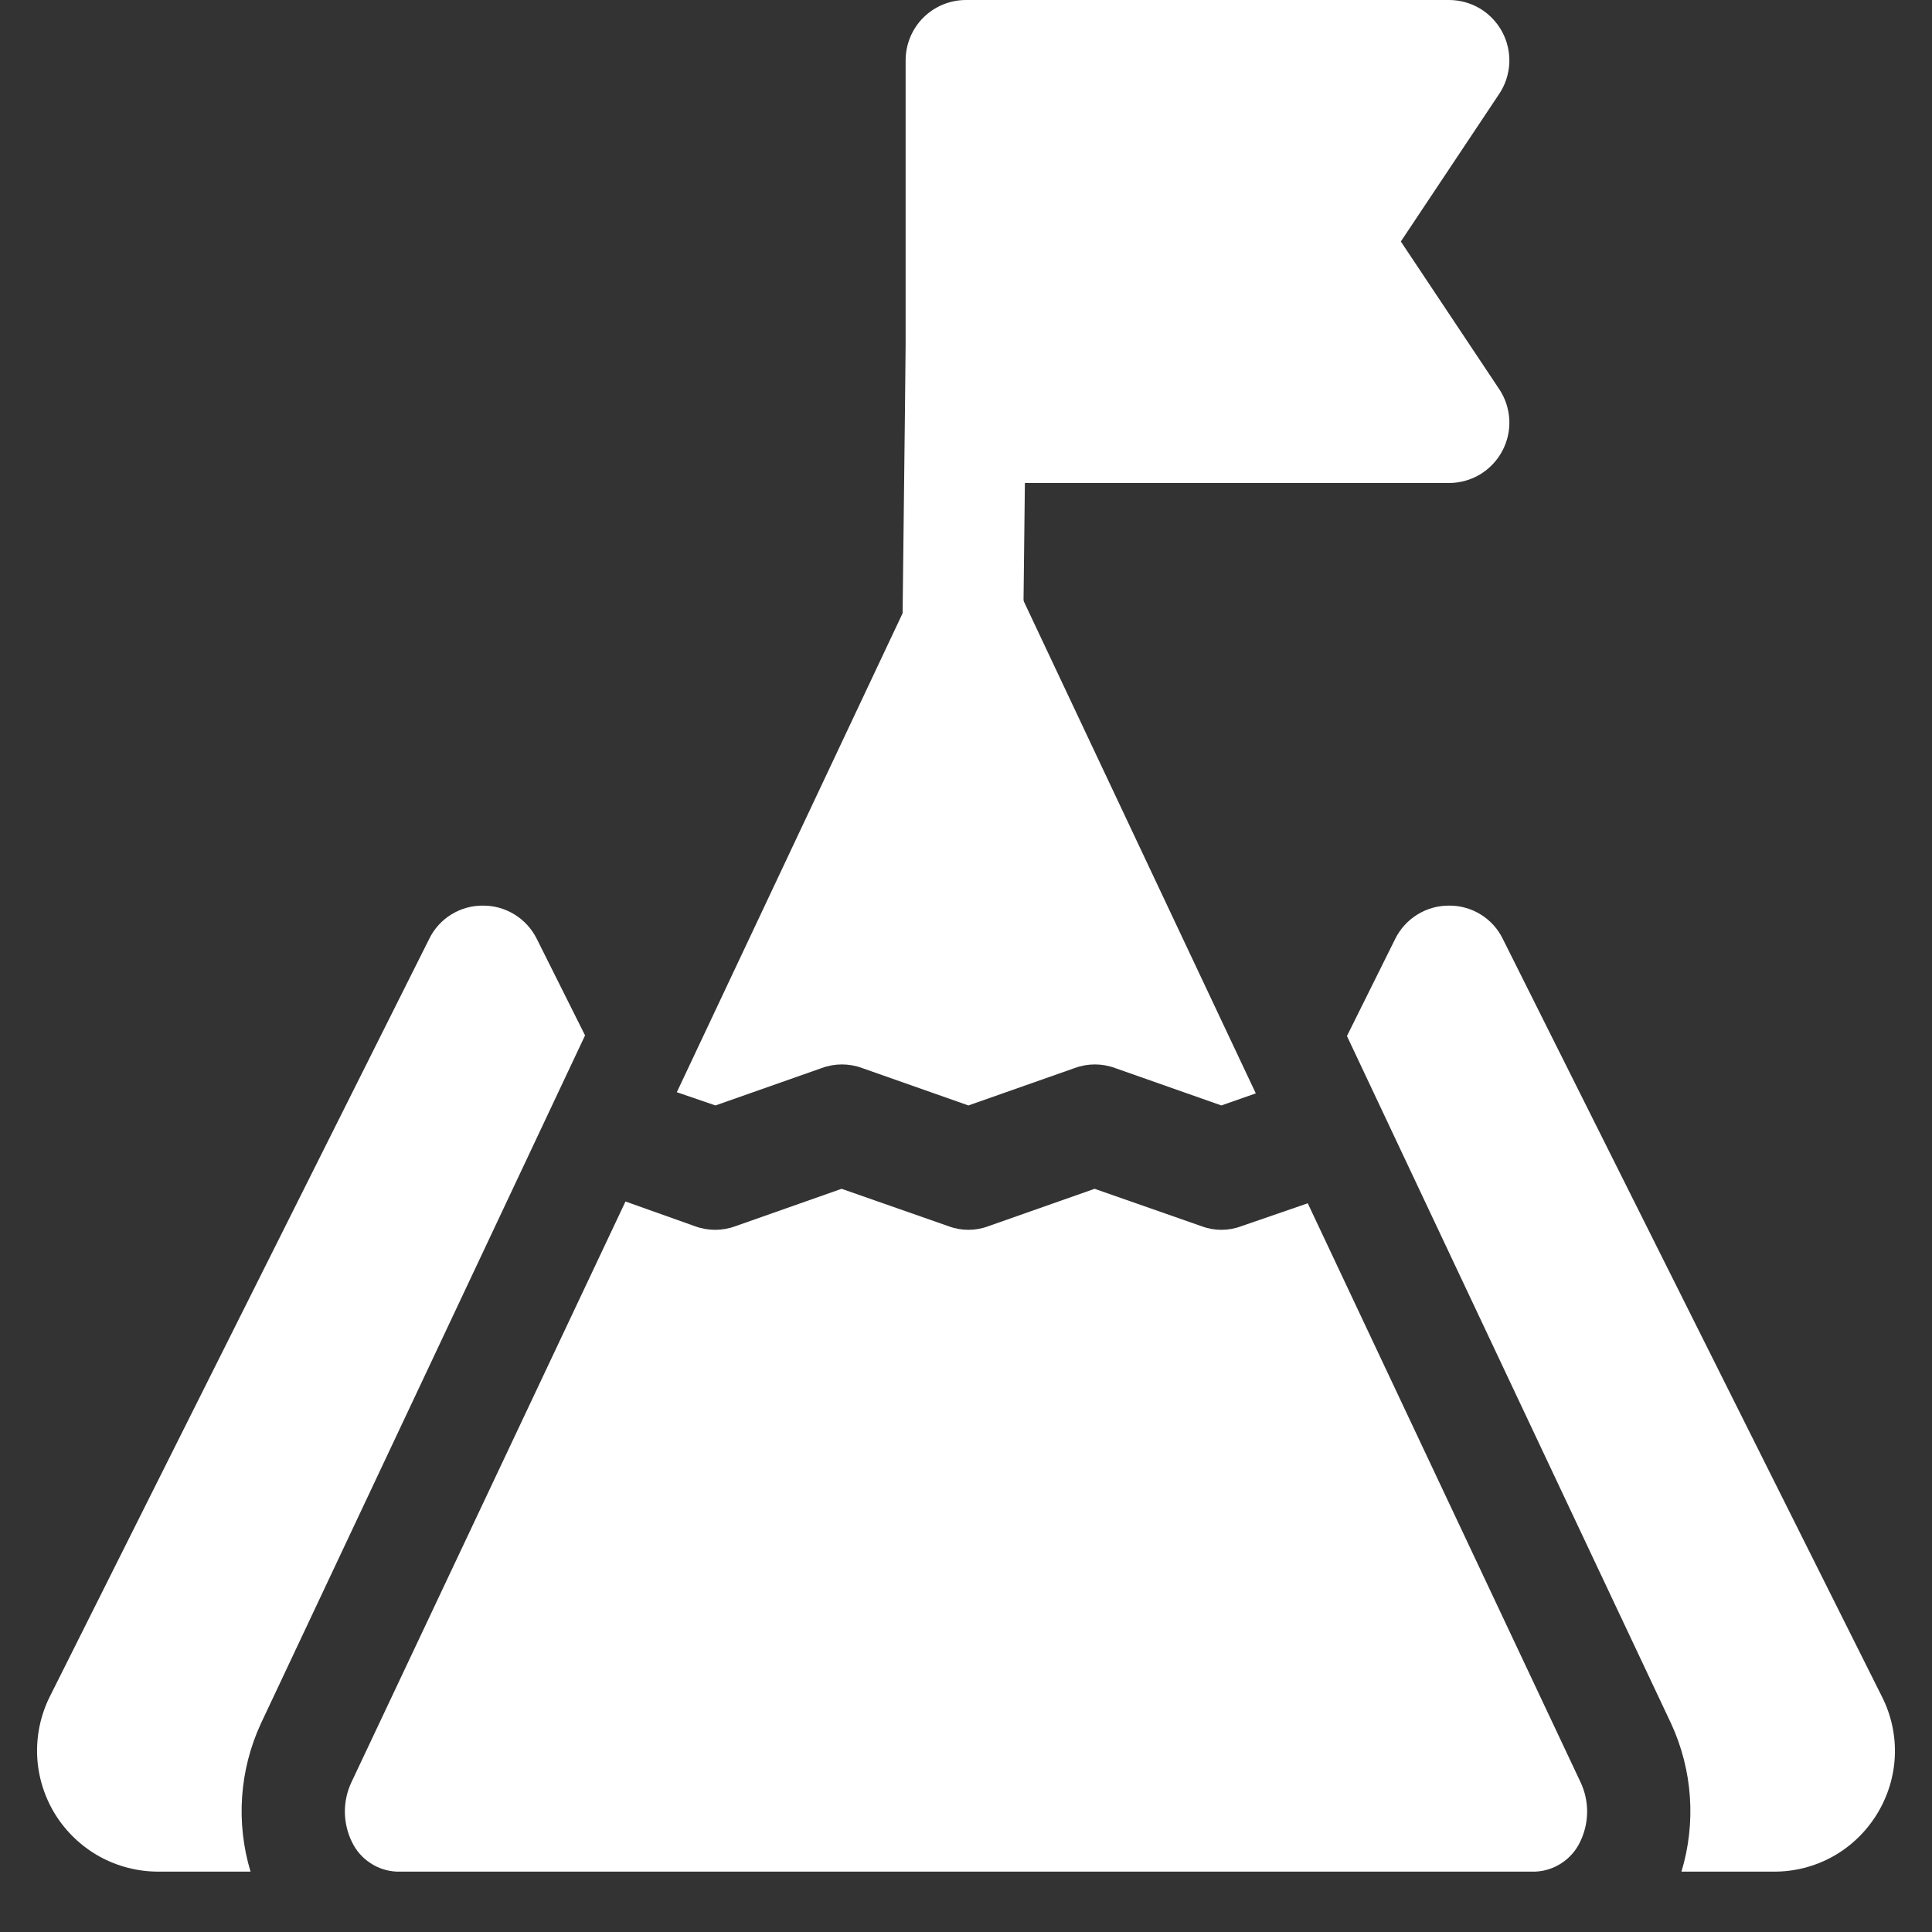 <svg xmlns="http://www.w3.org/2000/svg" width="28" height="28" viewBox="0 0 28 28" fill="none"><rect x="0" y="0" width="28" height="28" fill="#333333" stroke="none"/><path d="M10.369 16.021L9.809 15.829L13.344 8.33C13.402 8.205 13.494 8.098 13.61 8.024C13.727 7.949 13.862 7.91 14 7.91C14.138 7.91 14.273 7.949 14.39 8.024C14.506 8.098 14.598 8.205 14.656 8.33L18.2 15.846L17.701 16.021L16.161 15.479C15.972 15.409 15.764 15.409 15.575 15.479L14.035 16.021L12.495 15.479C12.306 15.409 12.098 15.409 11.909 15.479L10.369 16.021Z" fill="white"></path><path d="M22.899 26.696C22.84 26.82 22.748 26.925 22.634 27C22.52 27.076 22.388 27.119 22.251 27.125H5.749C5.612 27.119 5.48 27.076 5.366 27C5.252 26.925 5.16 26.82 5.101 26.696C5.035 26.562 5 26.414 4.998 26.264C4.997 26.114 5.029 25.966 5.093 25.83L9.065 17.413L10.071 17.771C10.26 17.841 10.468 17.841 10.658 17.771L12.197 17.229L13.746 17.771C13.932 17.841 14.138 17.841 14.324 17.771L15.864 17.229L17.413 17.771C17.599 17.841 17.804 17.841 17.99 17.771L18.953 17.439L22.907 25.83C22.971 25.966 23.003 26.114 23.002 26.264C23 26.414 22.965 26.562 22.899 26.696V26.696Z" fill="white"></path><path d="M3.78 24.981C3.47 25.654 3.417 26.416 3.631 27.125H2.292C1.994 27.125 1.701 27.049 1.44 26.905C1.18 26.76 0.96 26.551 0.802 26.298C0.645 26.045 0.554 25.756 0.539 25.458C0.525 25.16 0.586 24.864 0.718 24.596L6.221 13.606C6.292 13.46 6.403 13.338 6.541 13.253C6.679 13.168 6.838 13.123 7 13.125C7.162 13.124 7.321 13.169 7.458 13.254C7.596 13.339 7.707 13.461 7.779 13.606L8.479 15.006L3.78 24.981Z" fill="white"></path><path d="M27.195 26.303C27.038 26.555 26.819 26.764 26.559 26.908C26.298 27.052 26.005 27.127 25.707 27.125H24.369C24.583 26.416 24.53 25.654 24.22 24.981L19.521 15.015L20.221 13.606C20.293 13.461 20.404 13.339 20.542 13.254C20.679 13.169 20.838 13.124 21 13.125C21.162 13.123 21.321 13.168 21.459 13.253C21.597 13.338 21.708 13.46 21.779 13.606L27.274 24.588C27.41 24.856 27.475 25.155 27.461 25.456C27.447 25.756 27.355 26.048 27.195 26.303V26.303Z" fill="white"></path><path d="M20.302 3.5L21.728 1.36C21.816 1.229 21.866 1.075 21.874 0.917C21.881 0.759 21.846 0.602 21.771 0.462C21.697 0.323 21.585 0.206 21.45 0.124C21.314 0.043 21.158 5.54829e-05 21 0H14C13.768 0 13.545 0.092 13.381 0.256C13.217 0.42 13.125 0.643 13.125 0.875V6.125C13.125 6.357 13.217 6.58 13.381 6.744C13.545 6.908 13.768 7 14 7H21C21.158 7 21.314 6.957 21.45 6.876C21.585 6.794 21.697 6.677 21.771 6.538C21.846 6.398 21.882 6.241 21.874 6.083C21.866 5.925 21.816 5.771 21.728 5.64L20.302 3.5Z" fill="white"></path><path d="M13.935 10.499C13.712 10.505 13.497 10.423 13.335 10.27C13.173 10.117 13.079 9.907 13.072 9.685L13.165 1.665C13.188 1.446 13.291 1.243 13.455 1.097C13.619 0.951 13.832 0.872 14.052 0.875C14.272 0.878 14.483 0.964 14.643 1.115C14.803 1.266 14.9 1.472 14.915 1.691L14.822 9.711C14.808 9.933 14.707 10.141 14.541 10.288C14.375 10.436 14.157 10.512 13.935 10.499V10.499Z" fill="white"></path></svg>